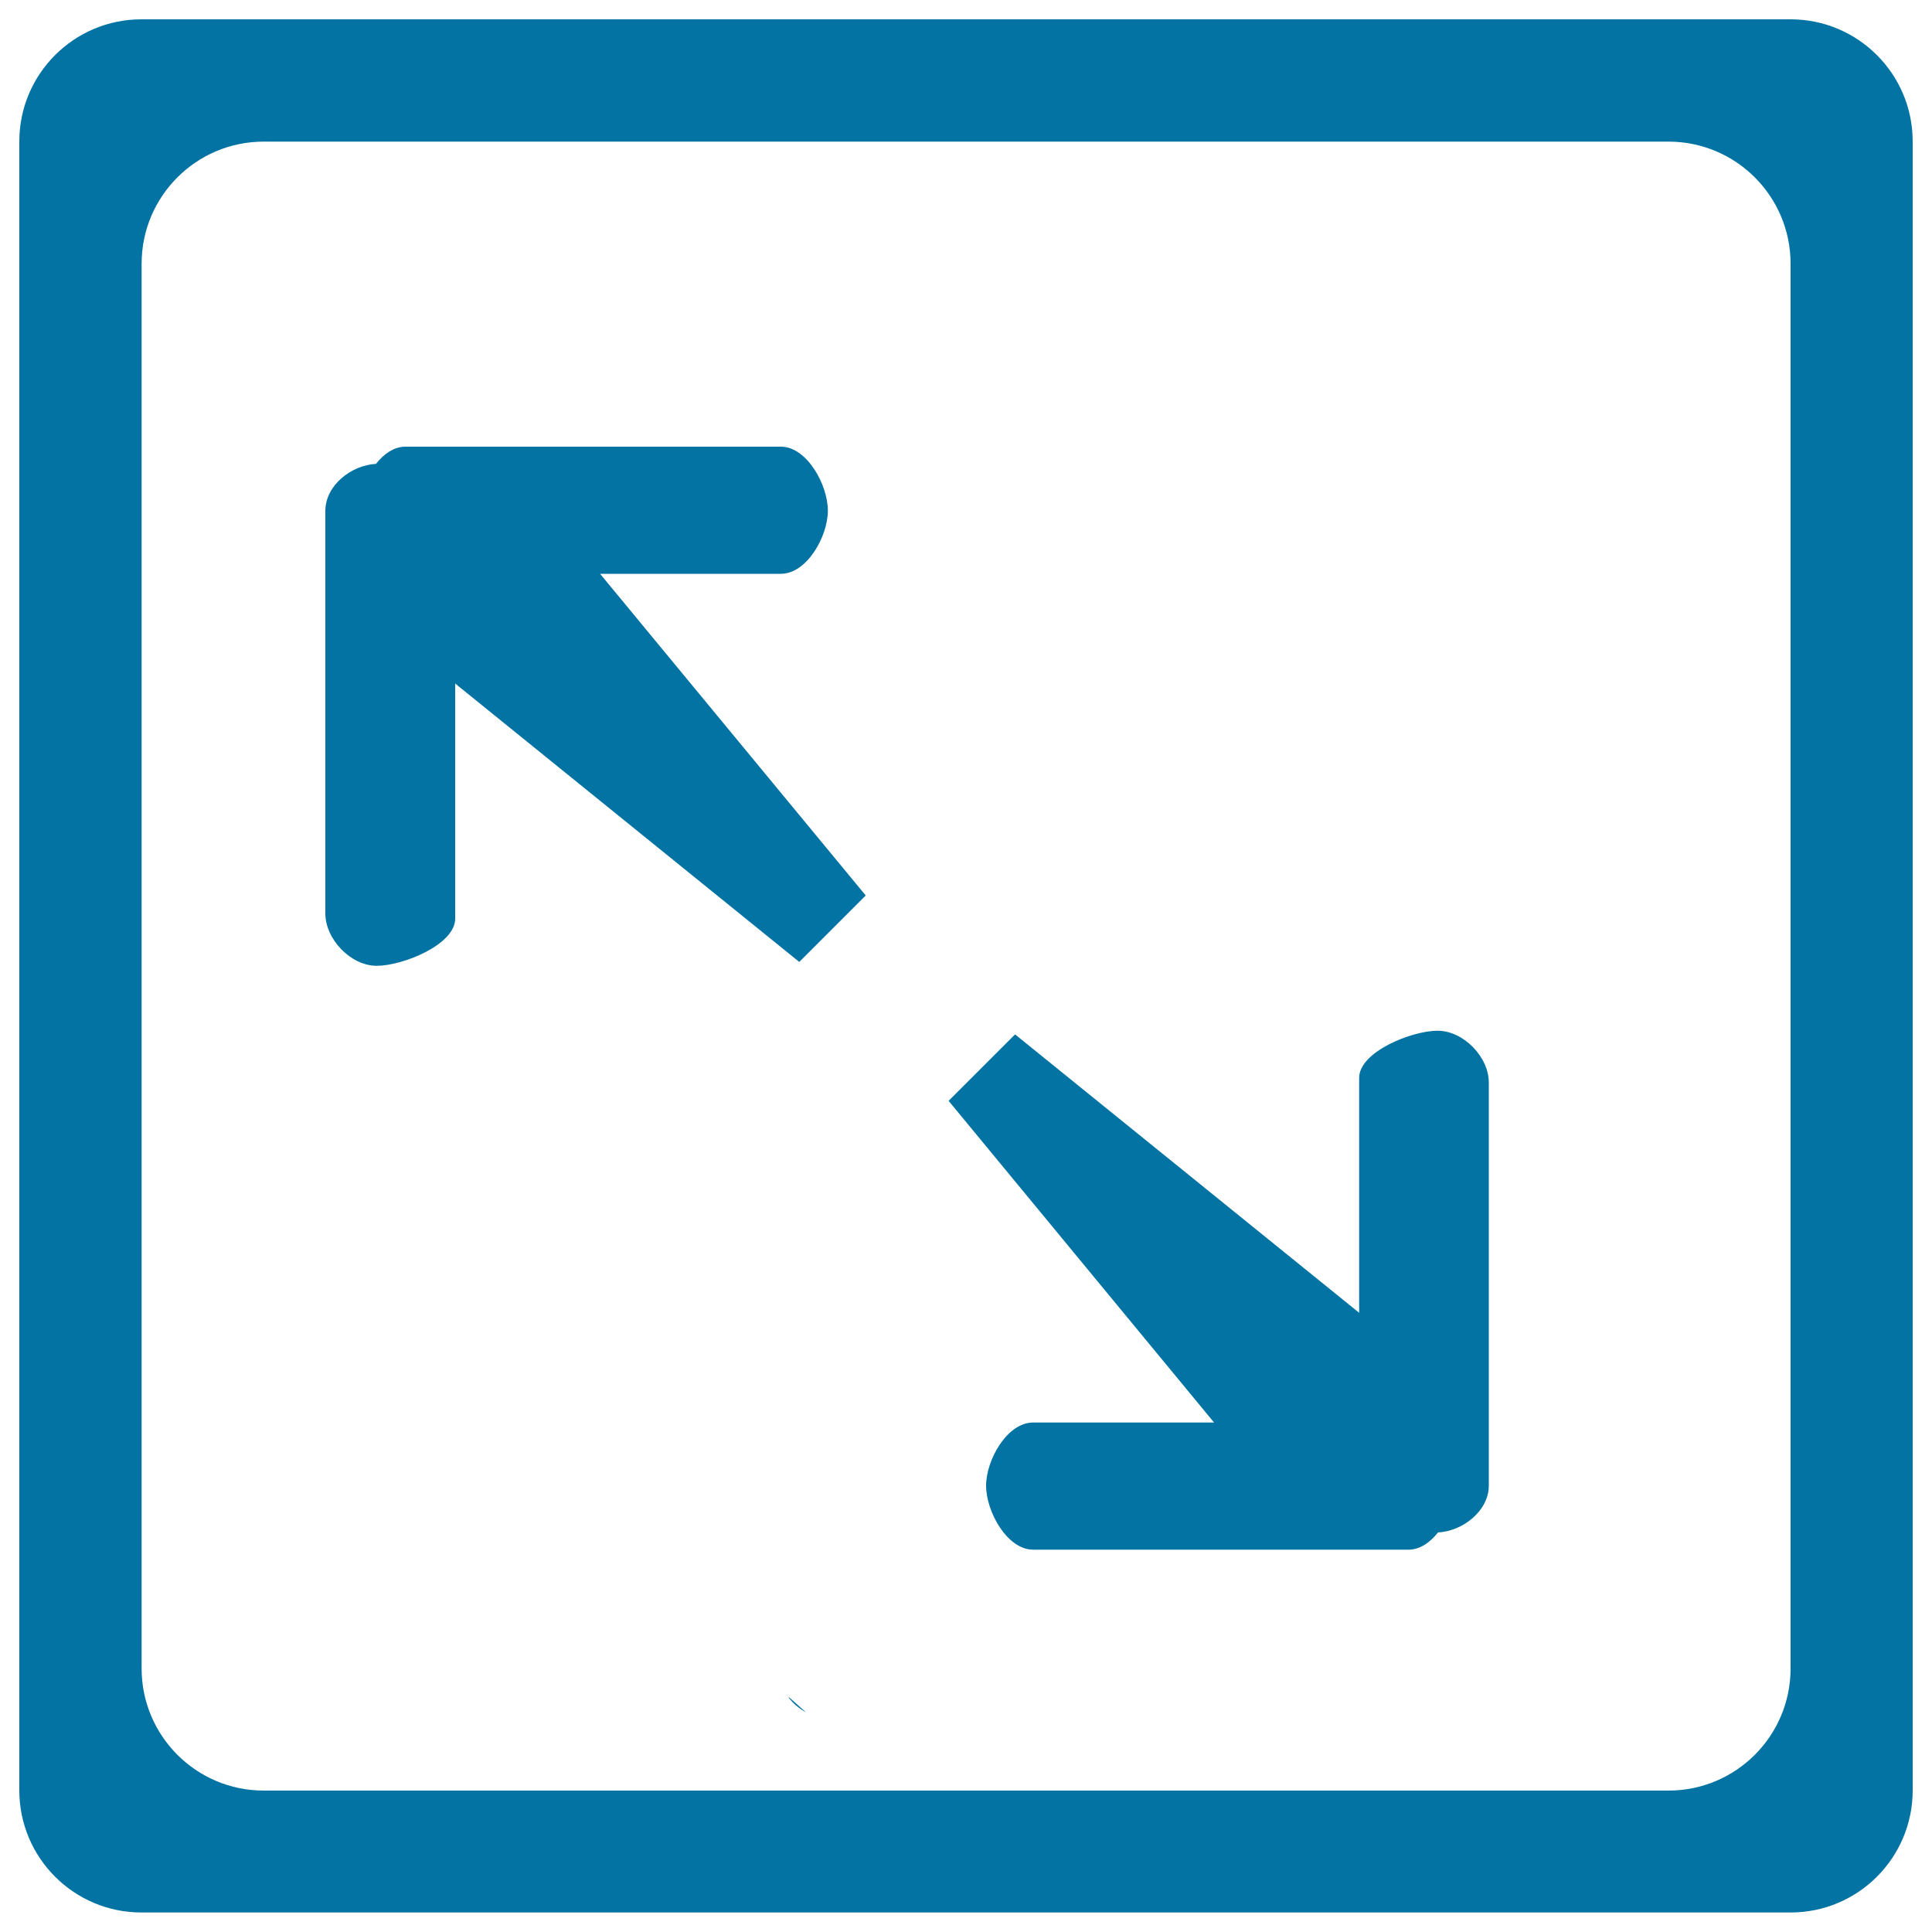 <svg xmlns="http://www.w3.org/2000/svg" viewBox="0 0 1000 1000" style="fill:#0273a2">
<title>Max SVG icon</title>
<path d="M408.4,878.5c-0.1,0.1-0.1,0.2-0.2,0.2c2.4,3.1,5.4,5.6,9,7.6"/><path d="M729.8,868.3"/><path d="M736,888.2"/><path d="M602.1,902.9v4.3V902.9z"/><path d="M404.2,297c13.4,0,24.3-19.3,24.3-32.7c0-13.4-10.9-33.1-24.3-33.1H209.8c-5.8,0-11.1,3.7-15.2,8.9c-13,0.7-26.2,11.3-26.2,24.3v208.4c0,13.4,13.2,27.1,26.6,27.1c13.4,0,40.6-10.9,40.6-24.4V353.8l178.1,144.1l34.4-34.4L310.6,297H404.2z M744.1,533.5c-13.4,0-40.6,10.9-40.6,24.4v121.6L525.4,535.4L491,569.8l137.4,166.5h-93.7c-13.4,0-24.3,19.3-24.3,32.7c0,13.4,10.9,33.1,24.3,33.1h194.4c5.8,0,11.1-3.7,15.2-8.9c13-0.7,26.3-11.3,26.3-24.2V560.6C770.8,547.2,757.5,533.5,744.1,533.5z M926.8,10H73.2C38.3,10,10,38.3,10,73.2v853.5c0,34.9,28.3,63.2,63.2,63.2h853.6c34.9,0,63.2-28.3,63.2-63.2V73.2C990,38.3,961.7,10,926.8,10z M926.8,863.6c0,34.9-28.3,63.2-63.2,63.2H136.5c-34.9,0-63.2-28.3-63.2-63.2V136.5c0-34.9,28.3-63.2,63.2-63.2h727.1c34.9,0,63.2,28.3,63.2,63.2V863.6z"/>
</svg>